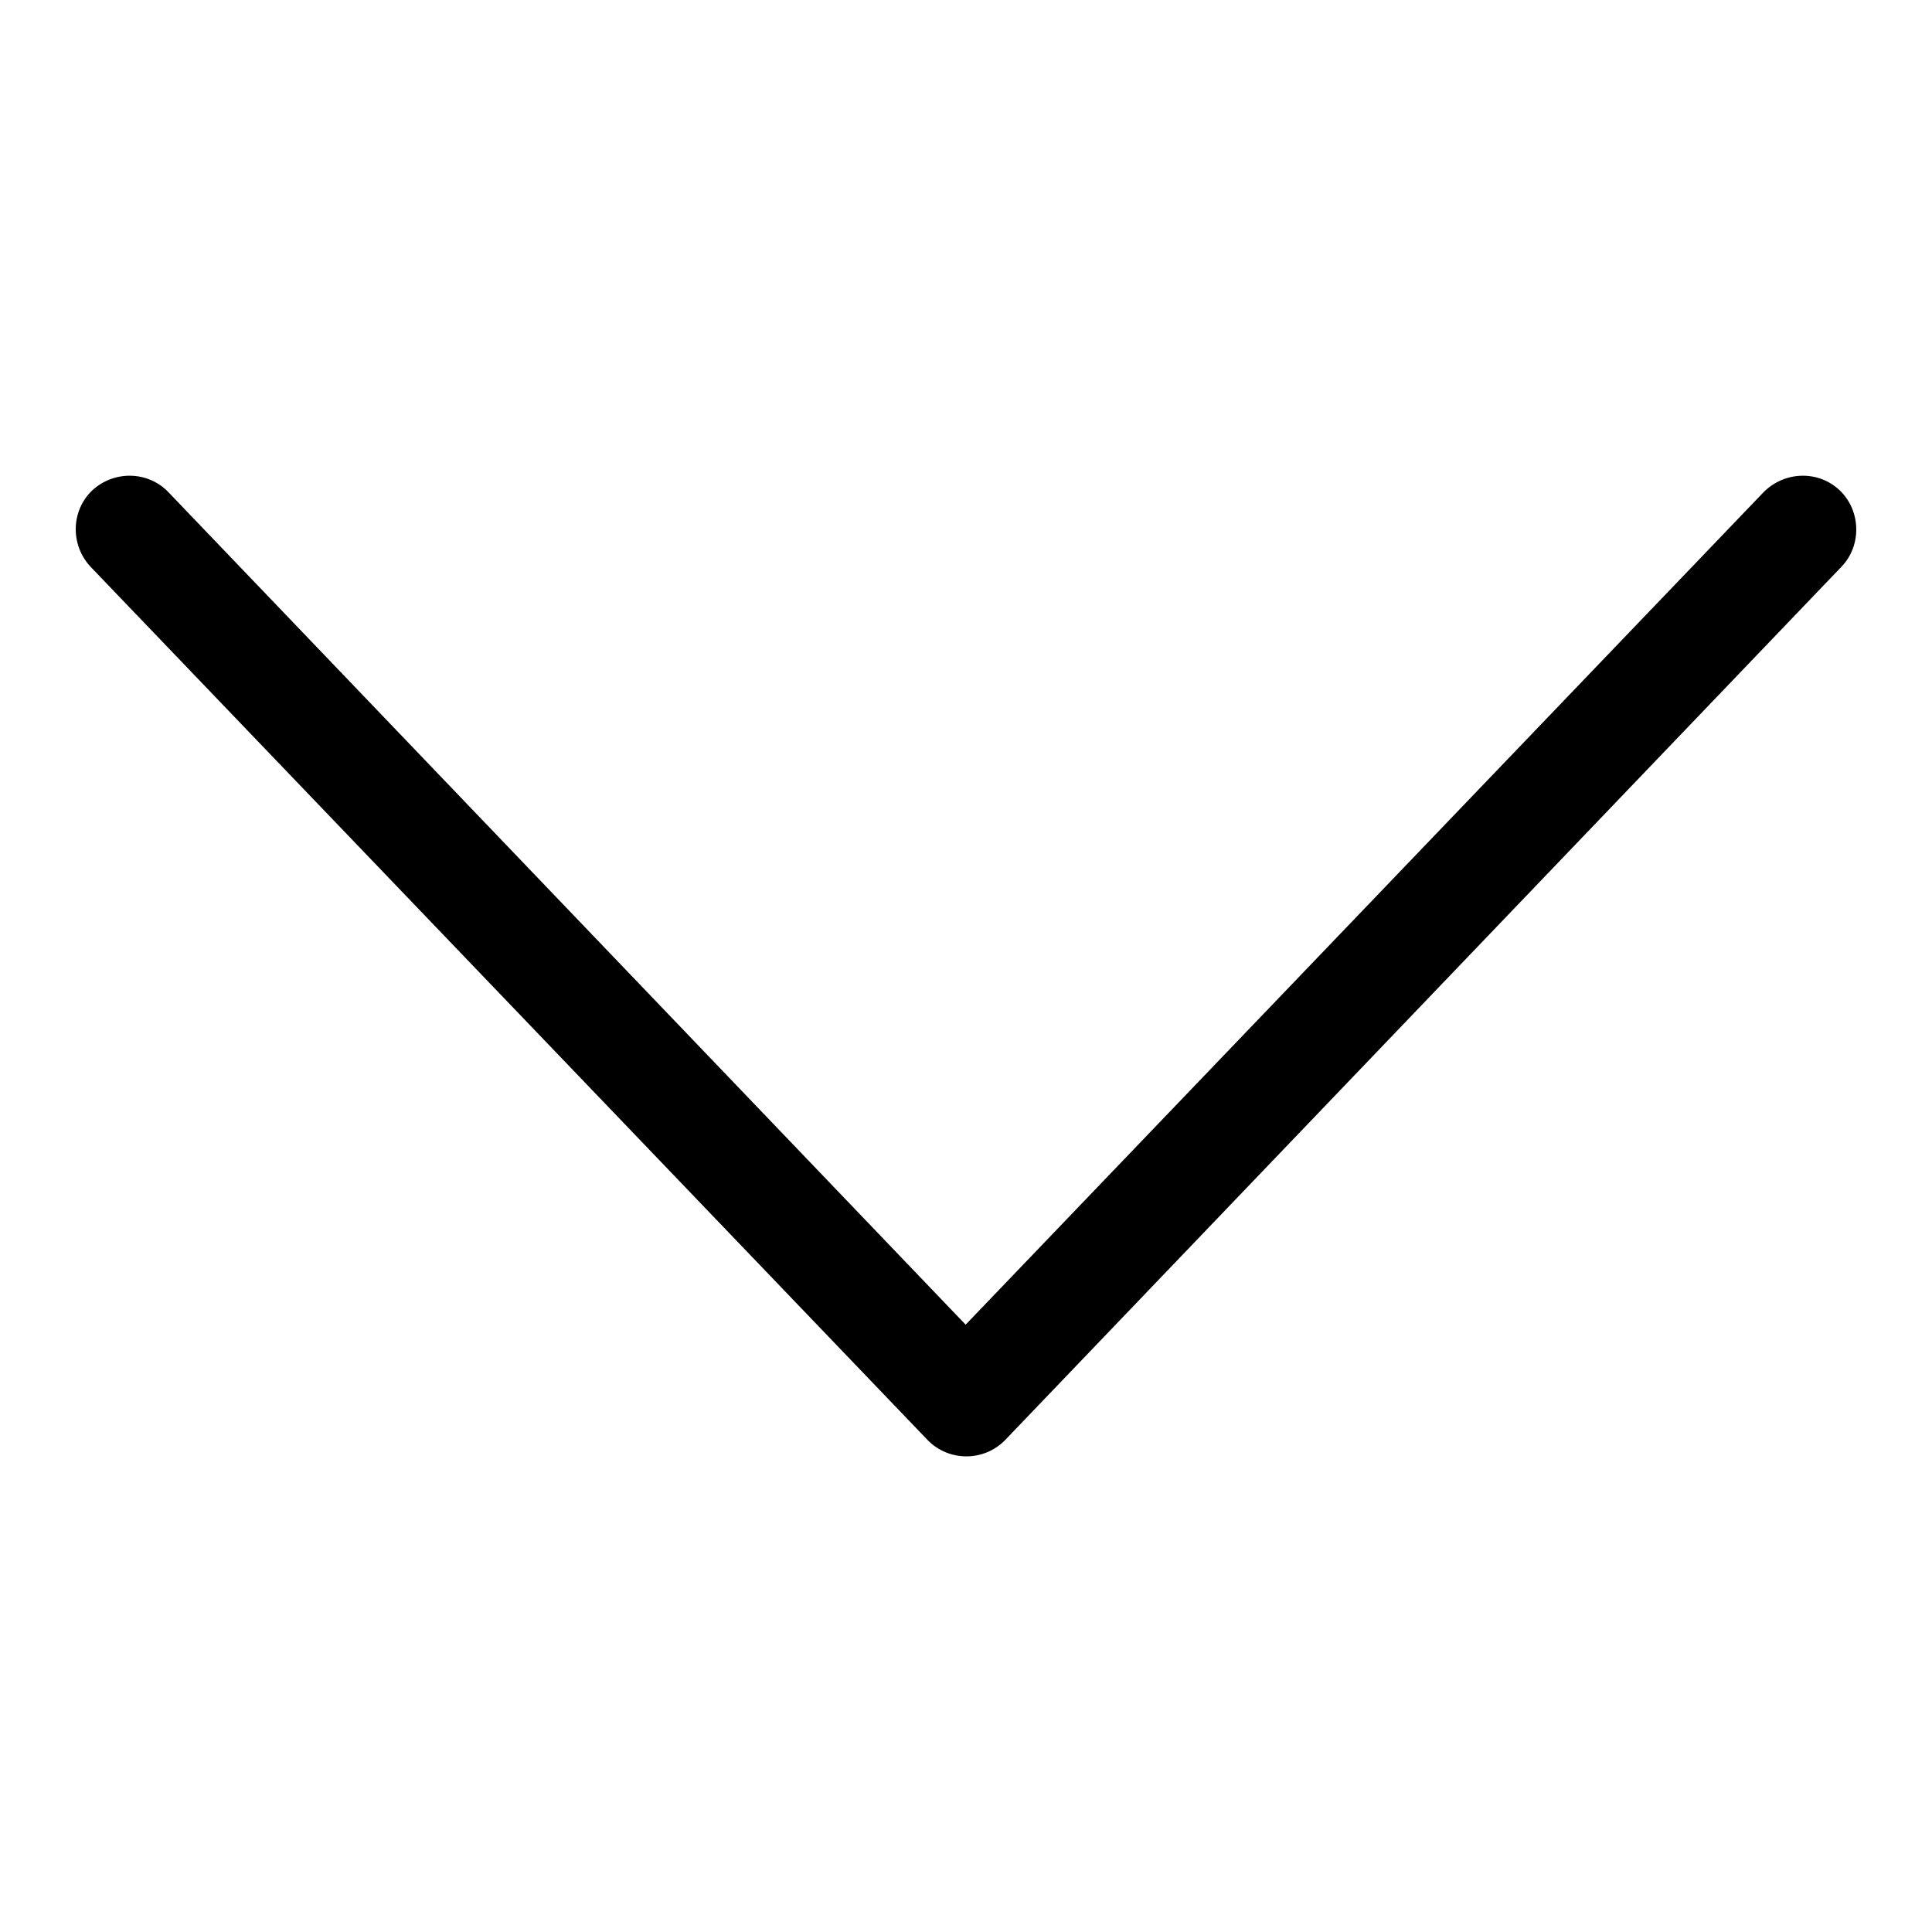 <?xml version="1.0" encoding="utf-8"?>
<!-- Svg Vector Icons : http://www.onlinewebfonts.com/icon -->
<!DOCTYPE svg PUBLIC "-//W3C//DTD SVG 1.1//EN" "http://www.w3.org/Graphics/SVG/1.1/DTD/svg11.dtd">
<svg version="1.1" xmlns="http://www.w3.org/2000/svg" xmlns:xlink="http://www.w3.org/1999/xlink" x="0px" y="0px" viewBox="0 0 256 256" enable-background="new 0 0 256 256" xml:space="preserve">
<g><g><path fill="#000000" d="M233.7,65.2L122.8,180.9h10.3L22.3,65.2c-2.7-2.8-7.2-2.9-10.1-0.2c-2.8,2.7-2.9,7.2-0.2,10.1l110.9,115.7c2.8,2.9,7.5,2.9,10.3,0L244,75.1c2.7-2.8,2.6-7.4-0.2-10.1S236.5,62.4,233.7,65.2L233.7,65.2z"/></g></g>
</svg>
